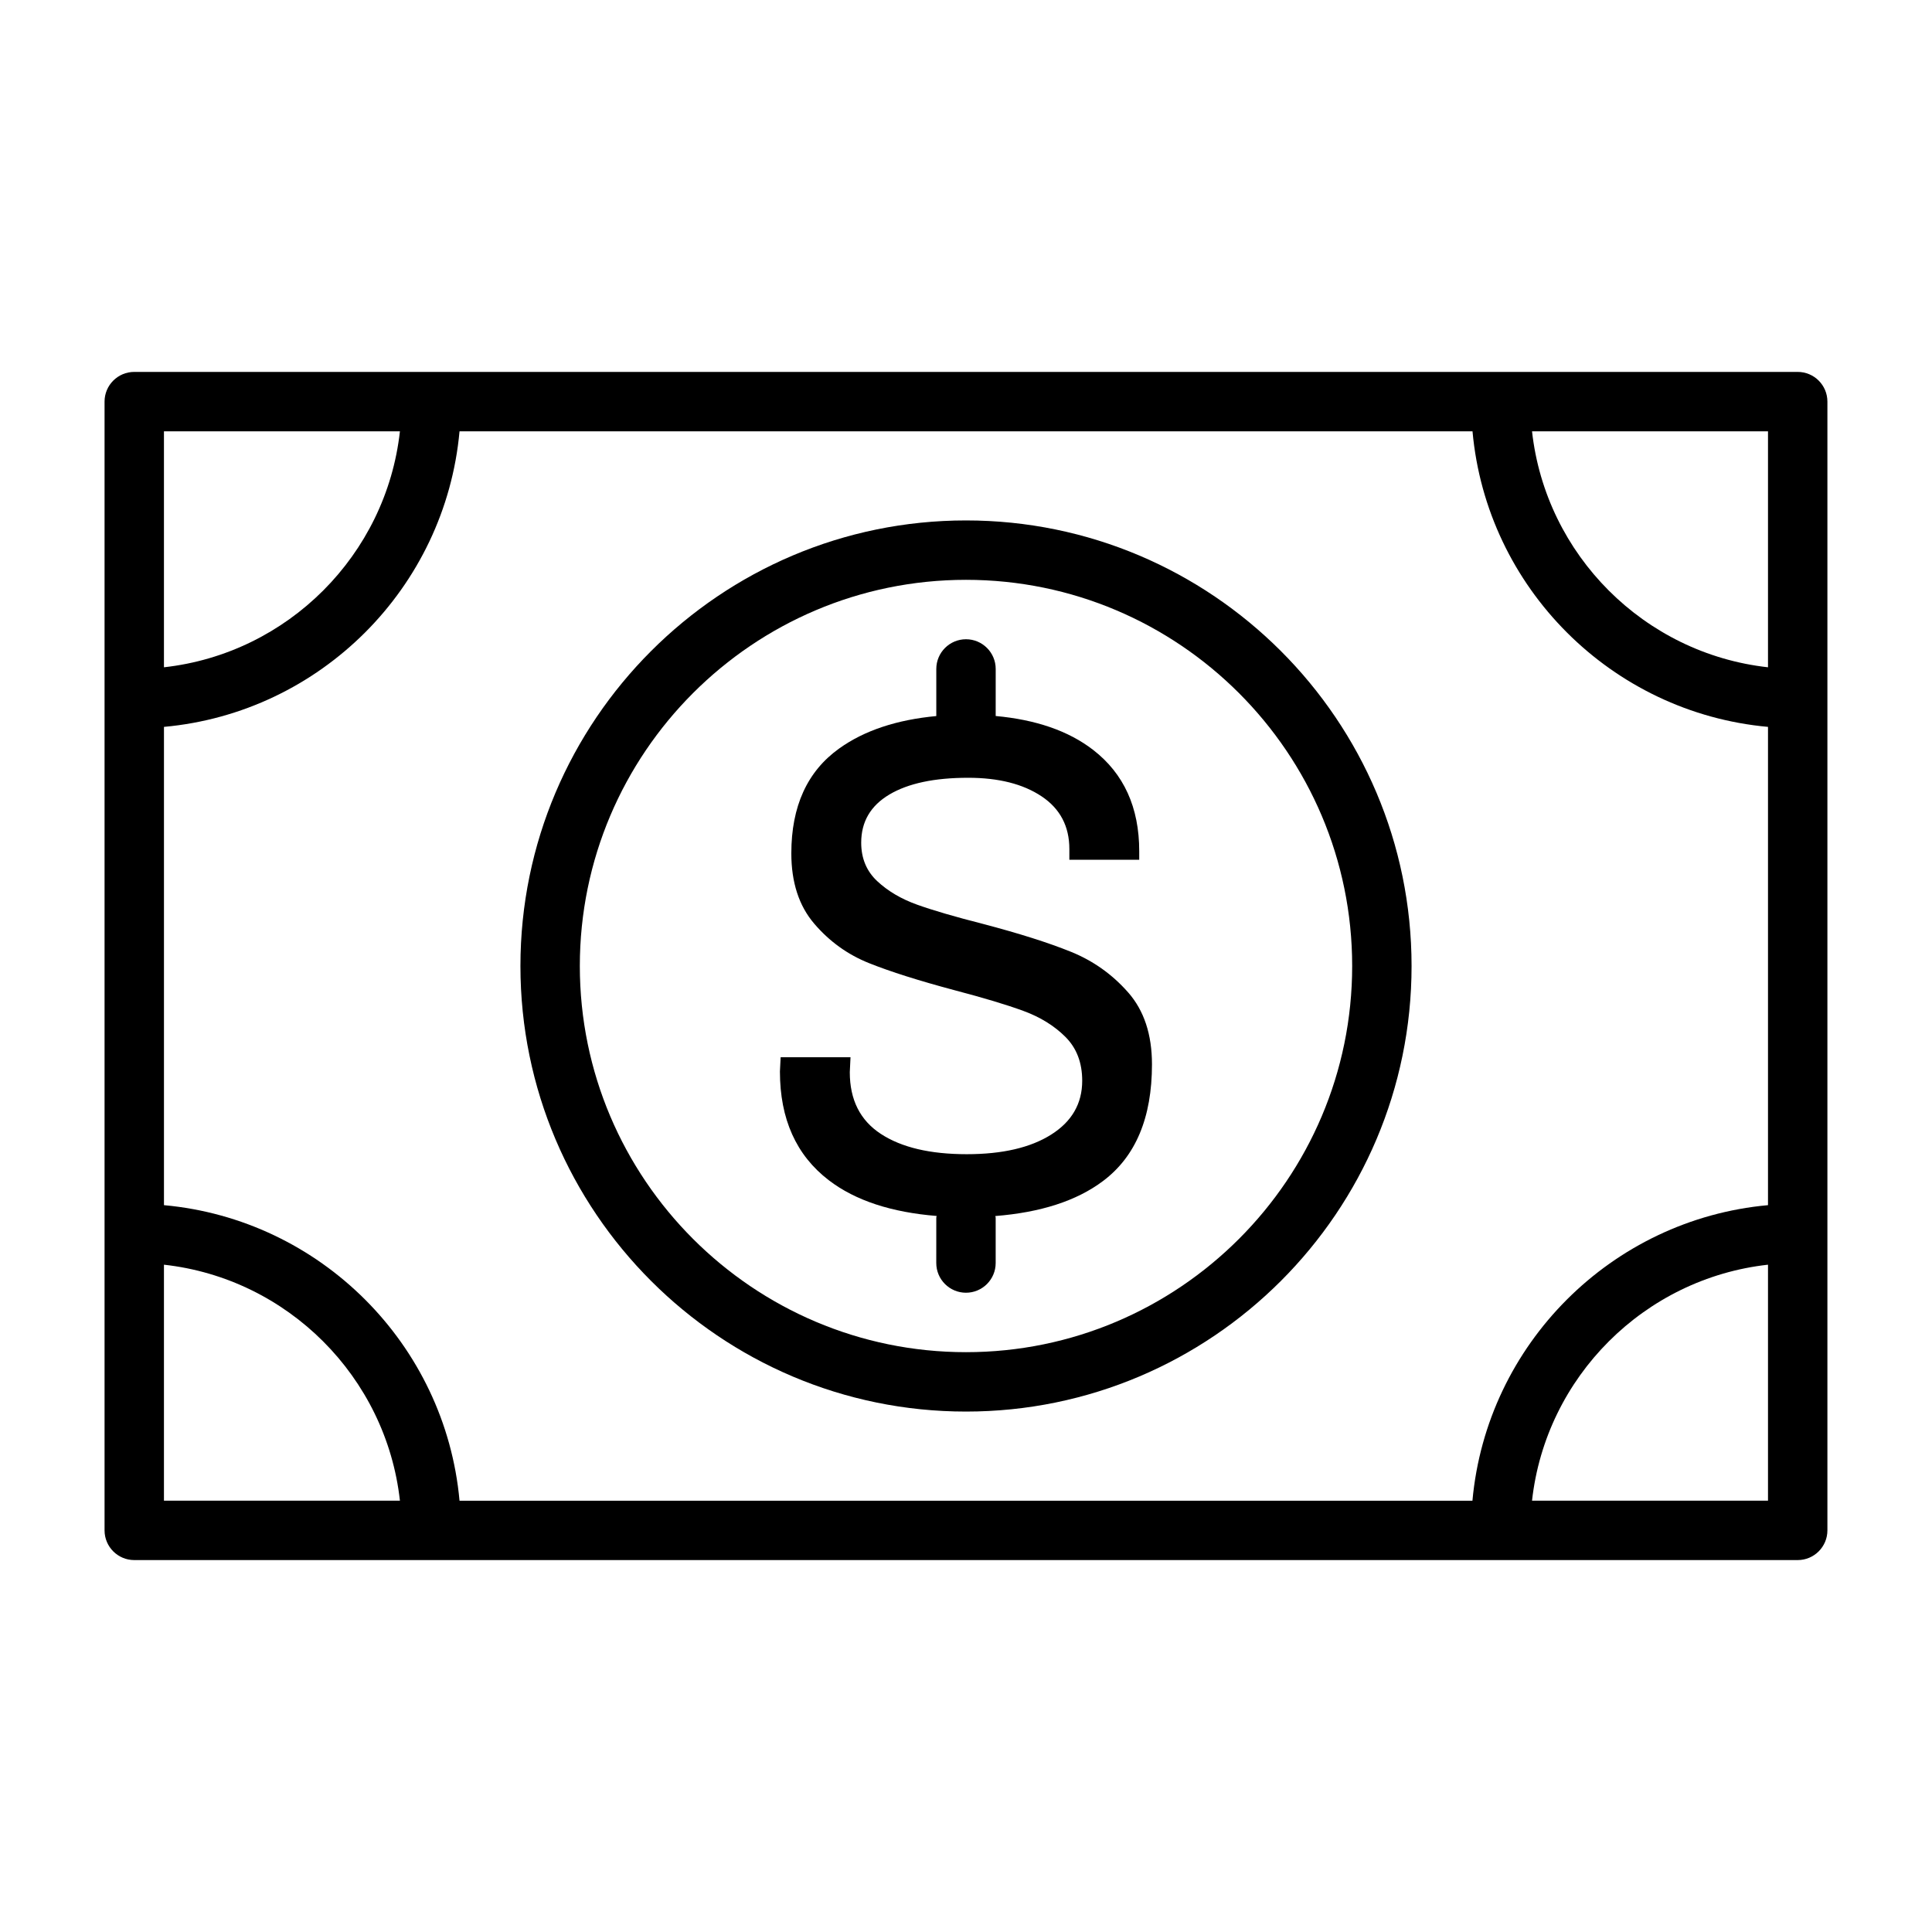 <?xml version="1.0" encoding="UTF-8"?>
<!-- Uploaded to: ICON Repo, www.iconrepo.com, Generator: ICON Repo Mixer Tools -->
<svg fill="#000000" width="800px" height="800px" version="1.1" viewBox="144 144 512 512" xmlns="http://www.w3.org/2000/svg">
 <g>
  <path d="m400 281.92c-65.117 0-118.08 52.965-118.08 118.08s52.965 118.08 118.08 118.08 118.08-52.965 118.08-118.08c-0.004-65.117-52.965-118.08-118.08-118.08zm0 220.42c-56.426 0-102.34-45.91-102.34-102.34s45.91-102.34 102.34-102.34 102.34 45.91 102.34 102.34-45.91 102.34-102.34 102.34z"/>
  <path d="m427.77 396.22c-5.918-2.394-13.664-4.848-23.238-7.367-7.43-1.891-13.258-3.59-17.477-5.102s-7.746-3.59-10.578-6.234c-2.832-2.644-4.25-6.047-4.25-10.203 0-5.543 2.488-9.793 7.461-12.754 4.977-2.961 11.934-4.441 20.875-4.441 8.062 0 14.547 1.637 19.461 4.914 4.914 3.273 7.367 7.934 7.367 13.98v2.832h18.516v-2.266c0-11.586-4.062-20.531-12.188-26.828-6.582-5.102-15.273-8.031-25.852-9.004l0.004-12.469c0-4.344-3.527-7.871-7.871-7.871s-7.871 3.527-7.871 7.871v12.484c-10.375 0.977-19.02 3.777-25.758 8.613-8.438 6.047-12.66 15.305-12.66 27.773 0 7.684 2.016 13.887 6.047 18.609 4.031 4.723 8.879 8.219 14.547 10.484 5.668 2.266 13.227 4.66 22.672 7.18 7.684 2.016 13.762 3.84 18.23 5.481 4.473 1.637 8.188 3.938 11.148 6.894 2.961 2.961 4.441 6.832 4.441 11.617 0 6.047-2.738 10.801-8.219 14.266-5.481 3.465-12.941 5.195-22.387 5.195-9.699 0-17.285-1.793-22.766-5.383-5.481-3.59-8.219-9.035-8.219-16.344l0.188-3.969h-18.516l-0.188 3.777c0 12.594 4.312 22.199 12.941 28.812 7.102 5.449 16.734 8.516 28.59 9.477-0.016 0.156-0.094 0.285-0.094 0.441l-0.004 12.031c0 4.344 3.527 7.871 7.871 7.871s7.871-3.527 7.871-7.871v-12.027c0-0.156-0.078-0.285-0.094-0.426 11.855-0.945 21.477-3.953 28.574-9.305 8.629-6.488 12.941-16.781 12.941-30.891 0-7.934-2.109-14.297-6.328-19.082-4.215-4.785-9.27-8.375-15.191-10.77z"/>
  <path d="m620.41 242.56h-440.83c-4.344 0-7.871 3.527-7.871 7.871v299.13c0 4.352 3.527 7.875 7.871 7.875h440.83c4.344 0 7.871-3.527 7.871-7.871v-299.13c0.004-4.348-3.523-7.875-7.871-7.875zm-7.871 15.742v62.535c-32.793-3.637-58.898-29.758-62.535-62.535zm0 78.328v126.75c-41.469 3.762-74.562 36.855-78.328 78.328h-268.43c-3.762-41.469-36.855-74.562-78.328-78.328v-126.75c41.469-3.762 74.566-36.855 78.328-78.328h268.45c3.746 41.473 36.84 74.566 78.309 78.328zm-425.09-78.328h62.535c-3.637 32.793-29.758 58.898-62.535 62.535zm0 283.39v-62.535c32.793 3.637 58.898 29.758 62.535 62.535zm425.09 0h-62.535c3.637-32.793 29.758-58.898 62.535-62.535z"/>
 </g>
</svg>